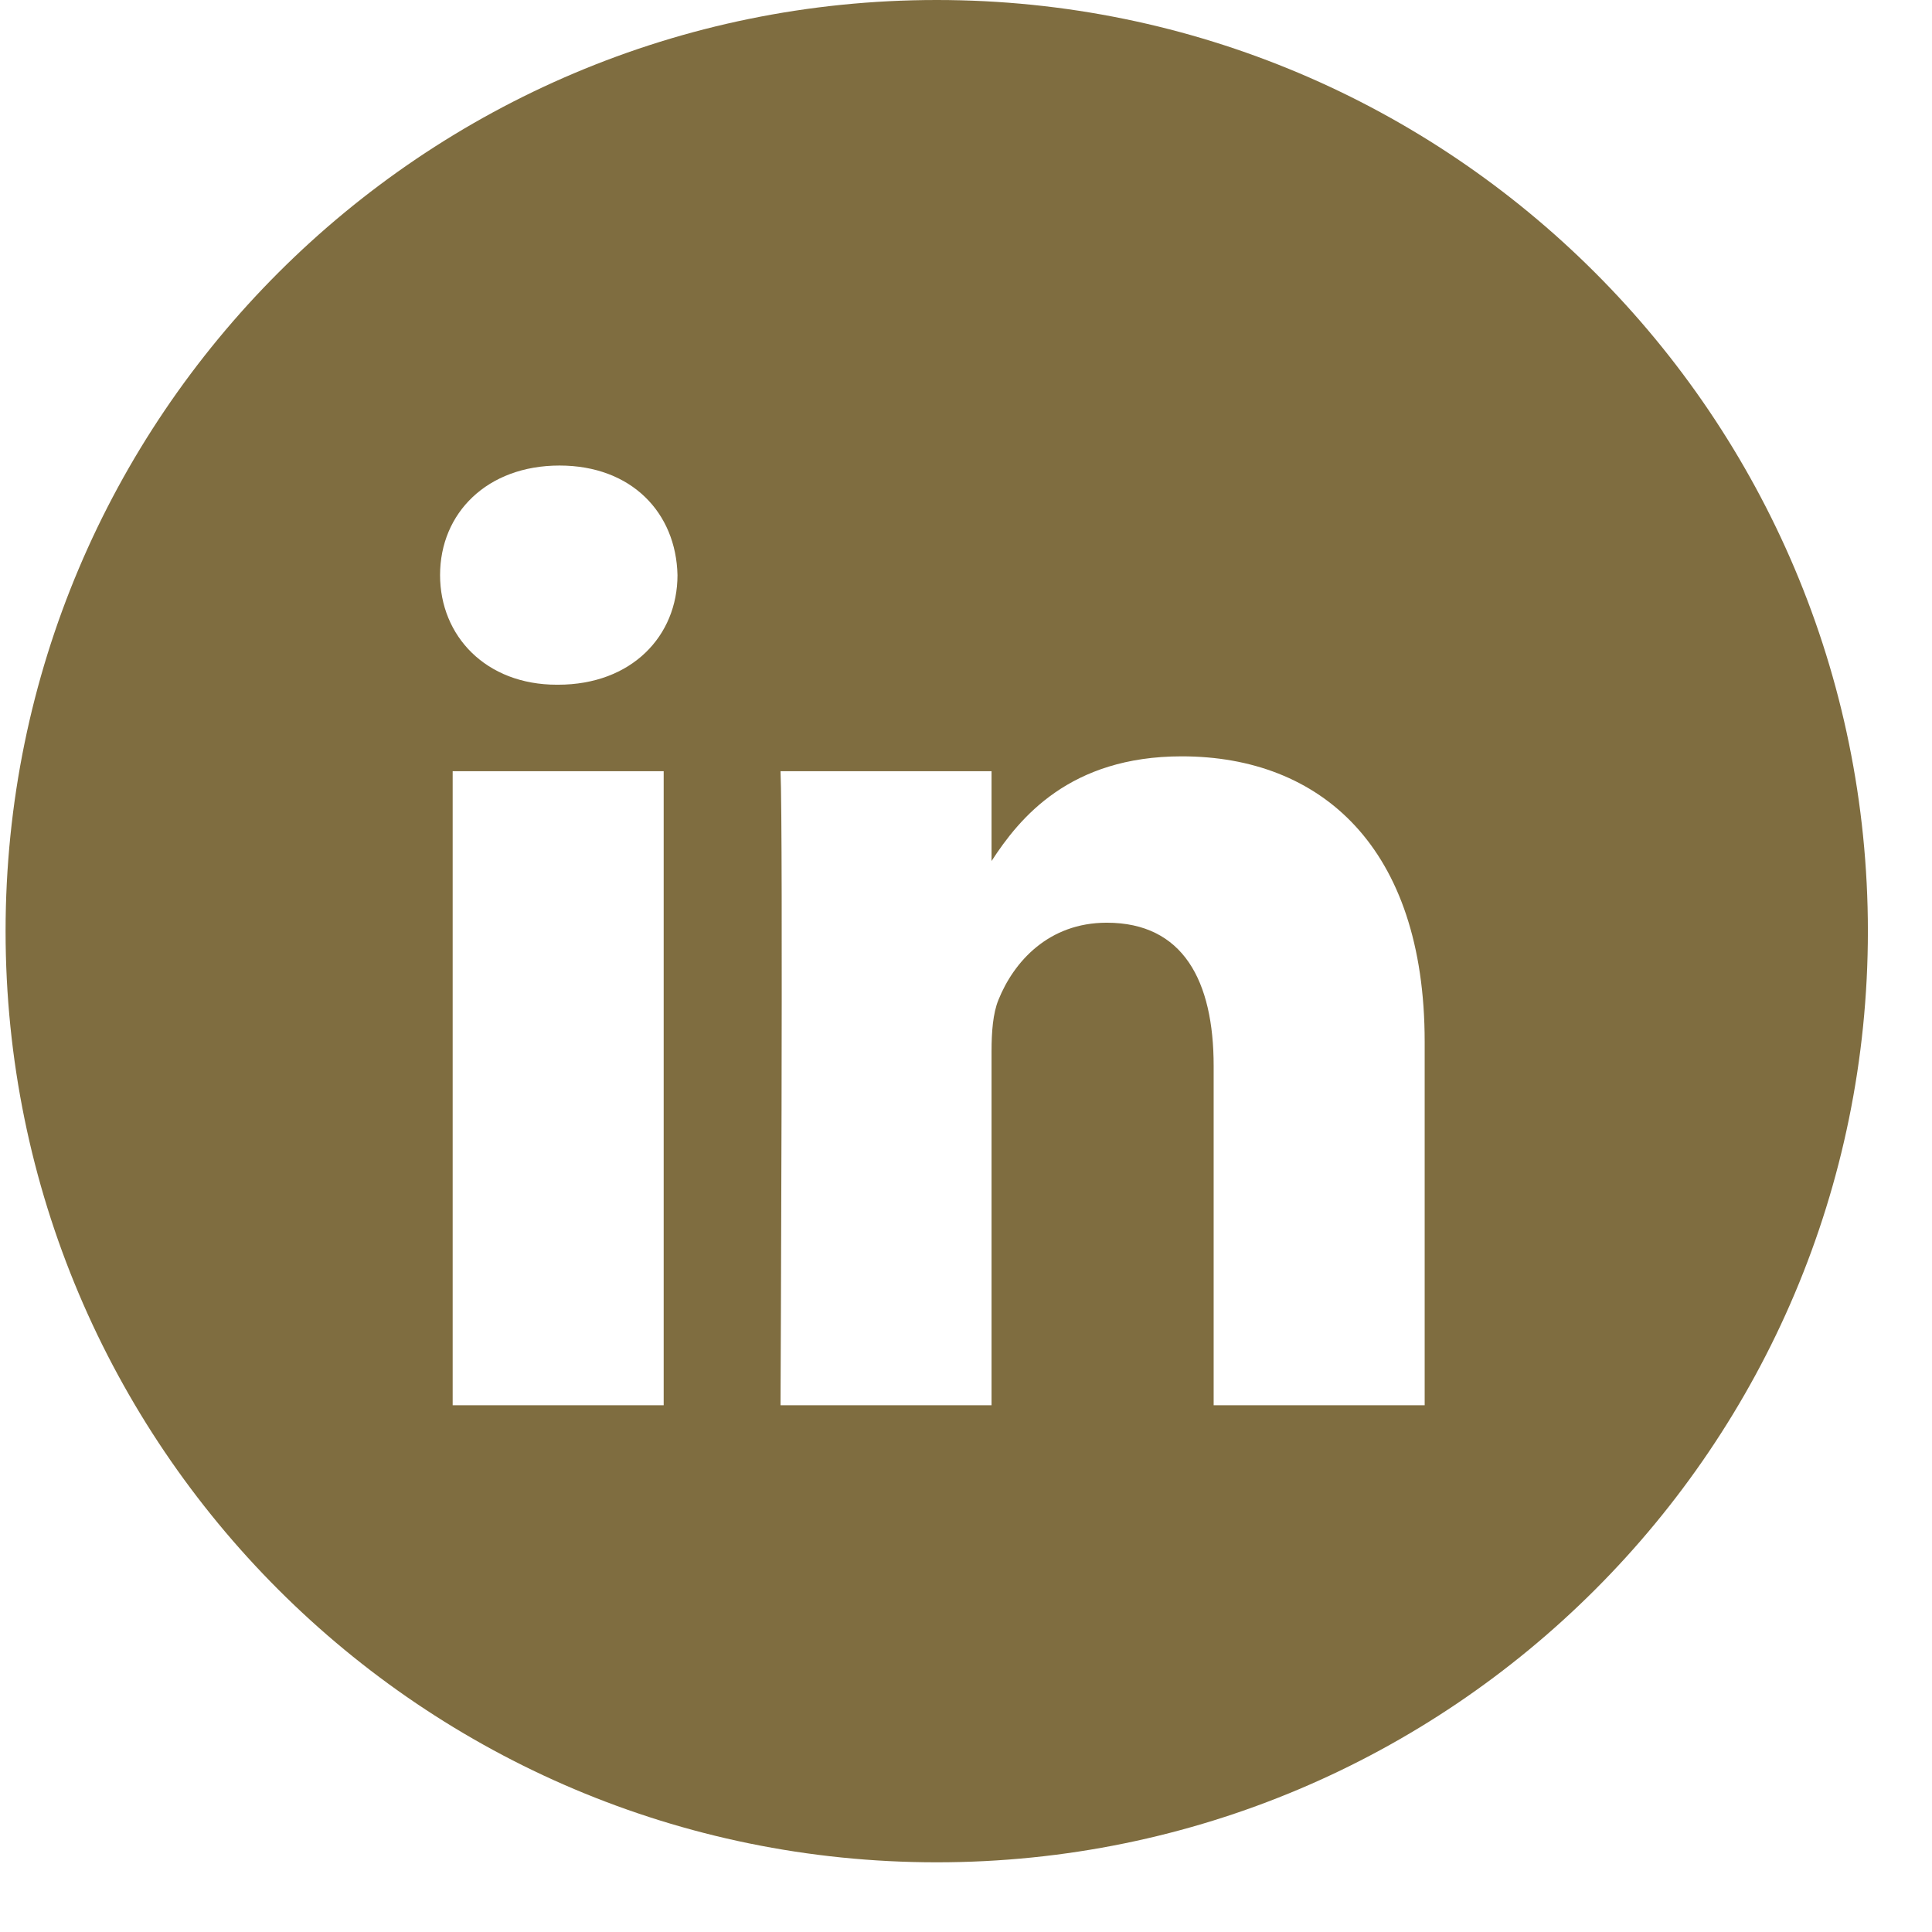 <svg xmlns="http://www.w3.org/2000/svg" width="27" height="27" viewBox="0 0 27 27" fill="none">
  <path fill-rule="evenodd" clip-rule="evenodd" d="M13.091 0C5.904 0 0.078 5.826 0.078 13.013C0.078 20.2 5.904 26.026 13.091 26.026C20.278 26.026 26.104 20.2 26.104 13.013C26.104 5.826 20.278 0 13.091 0ZM6.326 10.778H9.275V19.639H6.326V10.778ZM9.468 8.037C9.449 7.168 8.828 6.506 7.819 6.506C6.81 6.506 6.15 7.168 6.15 8.037C6.15 8.888 6.79 9.569 7.781 9.569H7.799C8.828 9.569 9.468 8.888 9.468 8.037ZM16.515 10.57C18.456 10.57 19.91 11.836 19.91 14.558L19.91 19.639H16.961V14.898C16.961 13.707 16.535 12.895 15.467 12.895C14.652 12.895 14.167 13.443 13.954 13.972C13.876 14.161 13.857 14.425 13.857 14.69V19.639H10.908C10.908 19.639 10.946 11.61 10.908 10.778H13.857V12.033C14.248 11.43 14.949 10.57 16.515 10.57Z" fill="#7F6D40"/>
</svg>